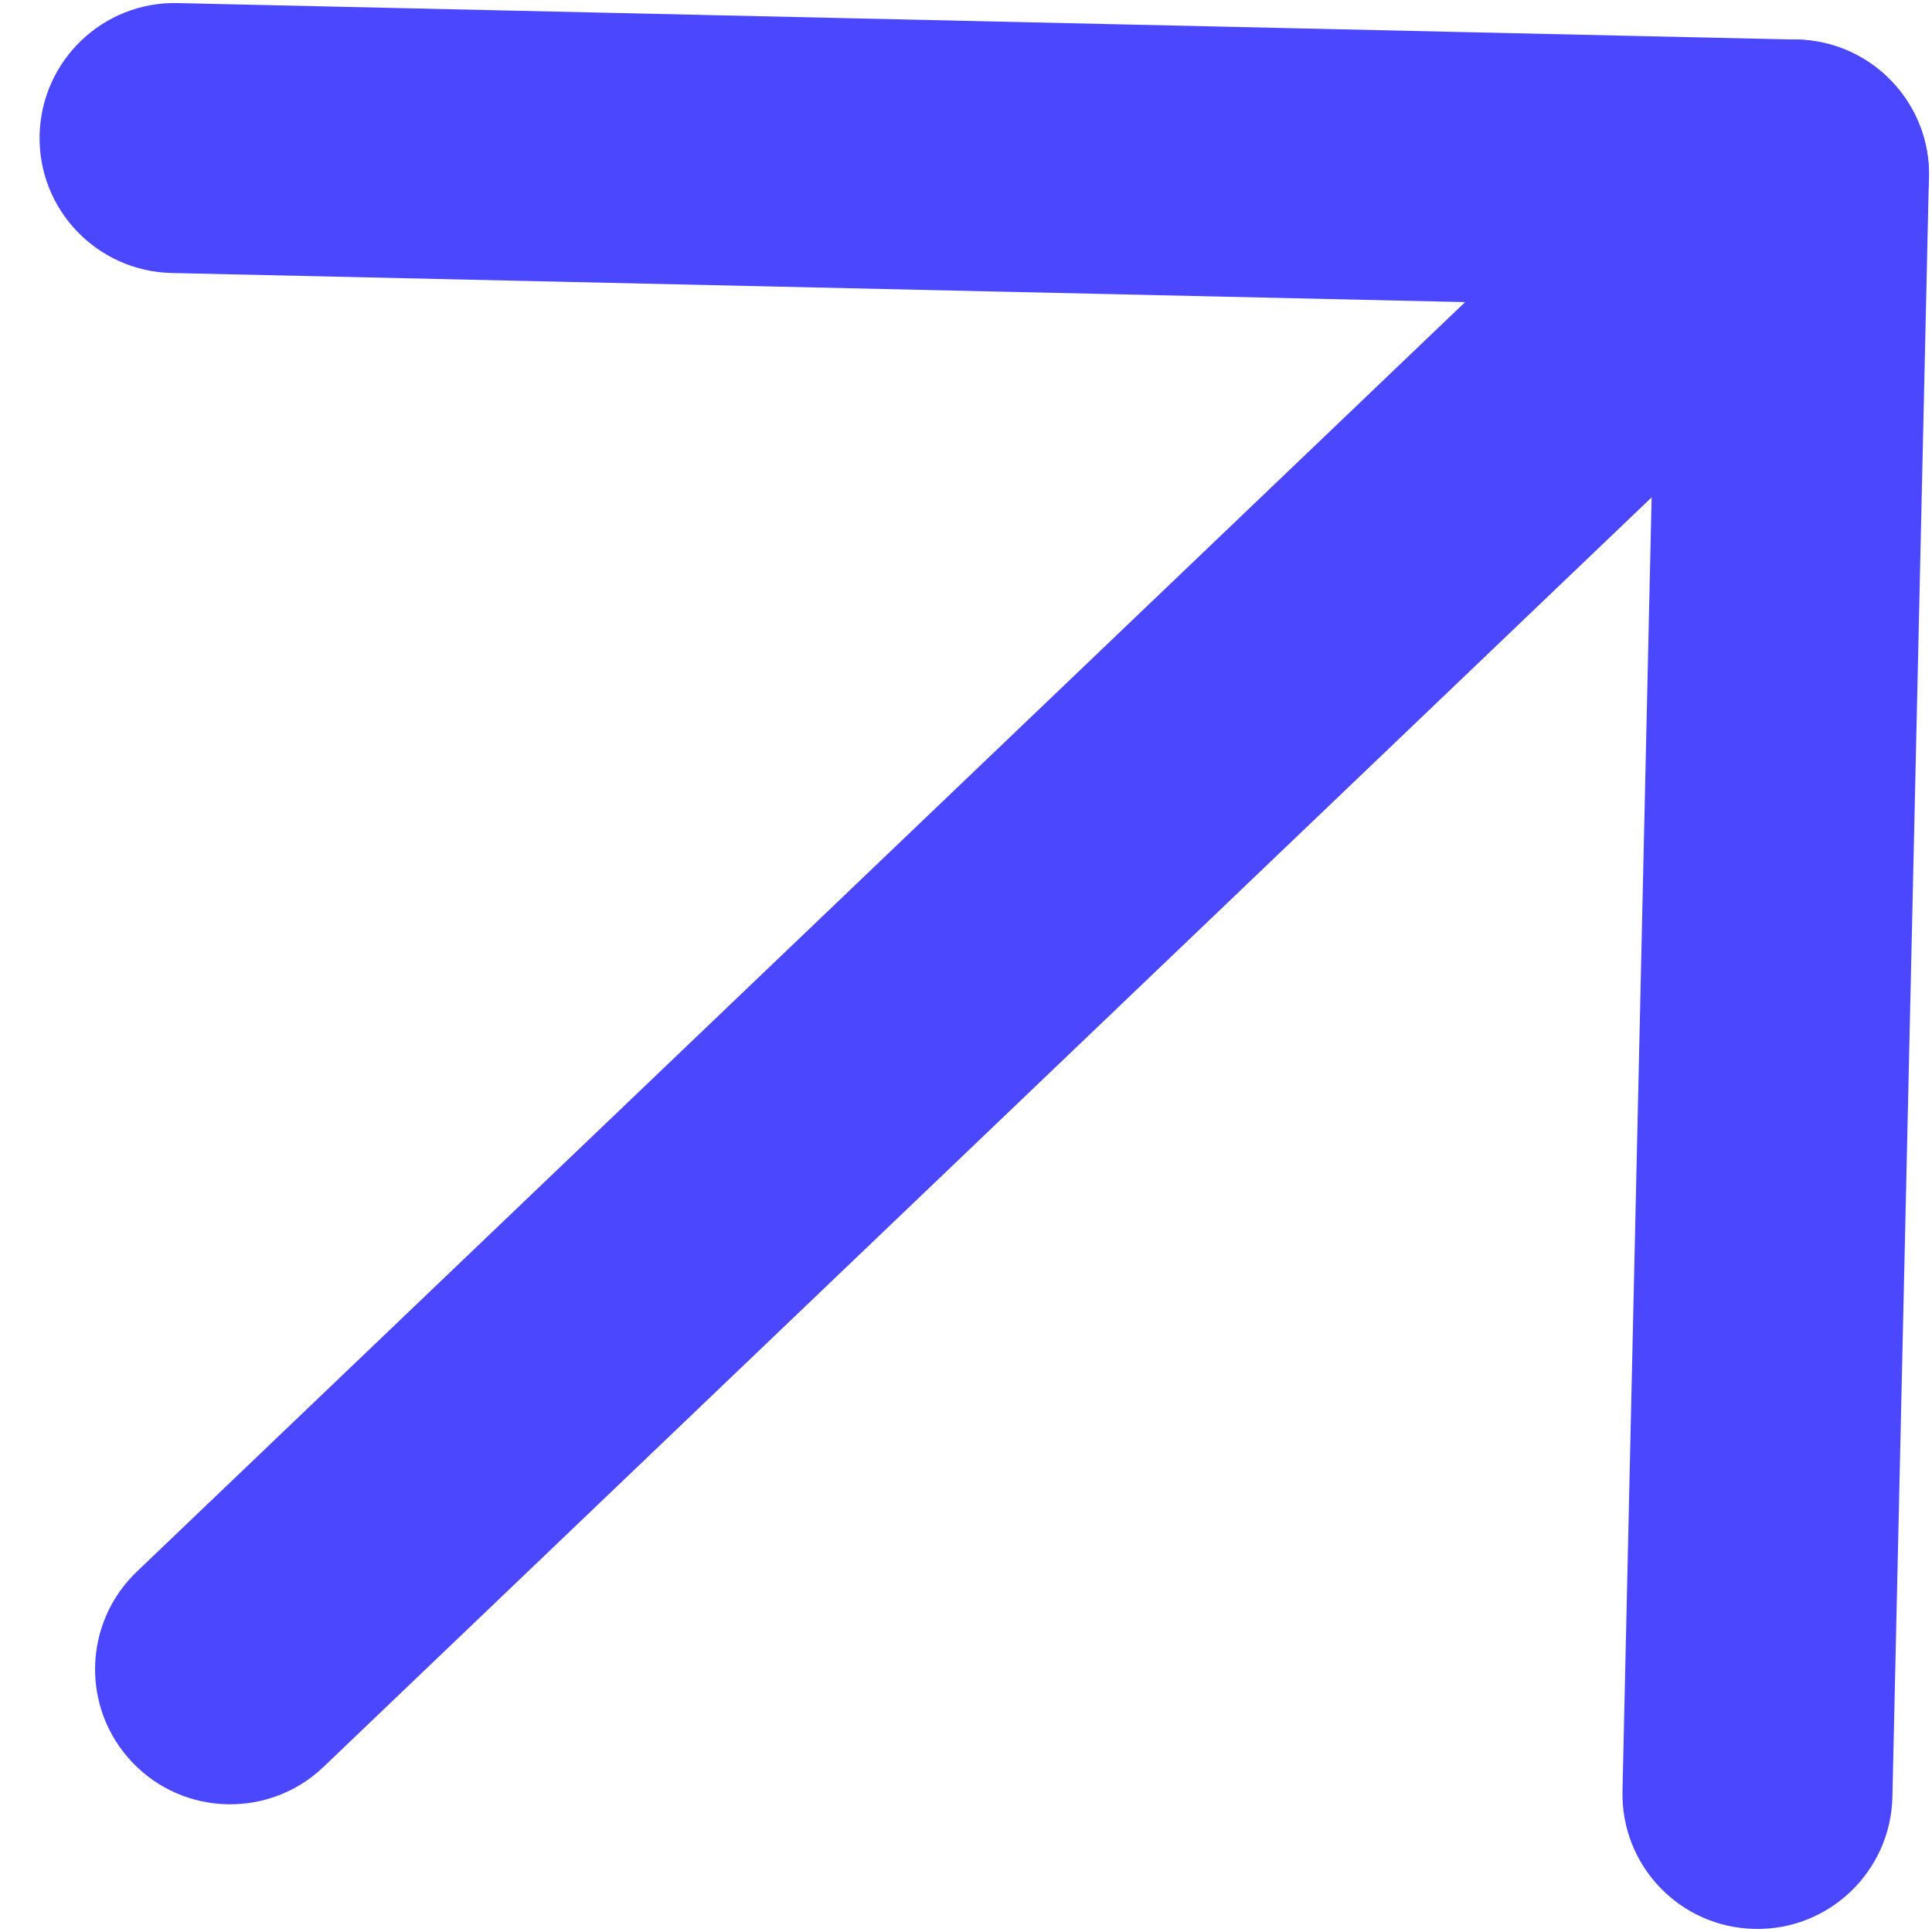 <?xml version="1.0" encoding="UTF-8"?> <svg xmlns="http://www.w3.org/2000/svg" width="10" height="10" viewBox="0 0 10 10" fill="none"><path d="M0.686 9.123C0.419 8.844 0.429 8.402 0.708 8.135L8.803 0.398C9.082 0.131 9.524 0.141 9.791 0.42C10.058 0.699 10.048 1.141 9.769 1.408L1.674 9.146C1.395 9.412 0.952 9.402 0.686 9.123Z" fill="#4A47FF"></path><path d="M0.205 0.699C0.214 0.313 0.534 0.007 0.919 0.016L9.301 0.205C9.687 0.214 9.993 0.534 9.984 0.919L9.795 9.302C9.786 9.687 9.466 9.993 9.081 9.984C8.695 9.976 8.389 9.656 8.398 9.27L8.571 1.586L0.888 1.413C0.502 1.404 0.196 1.084 0.205 0.699Z" fill="#4A47FF"></path></svg> 